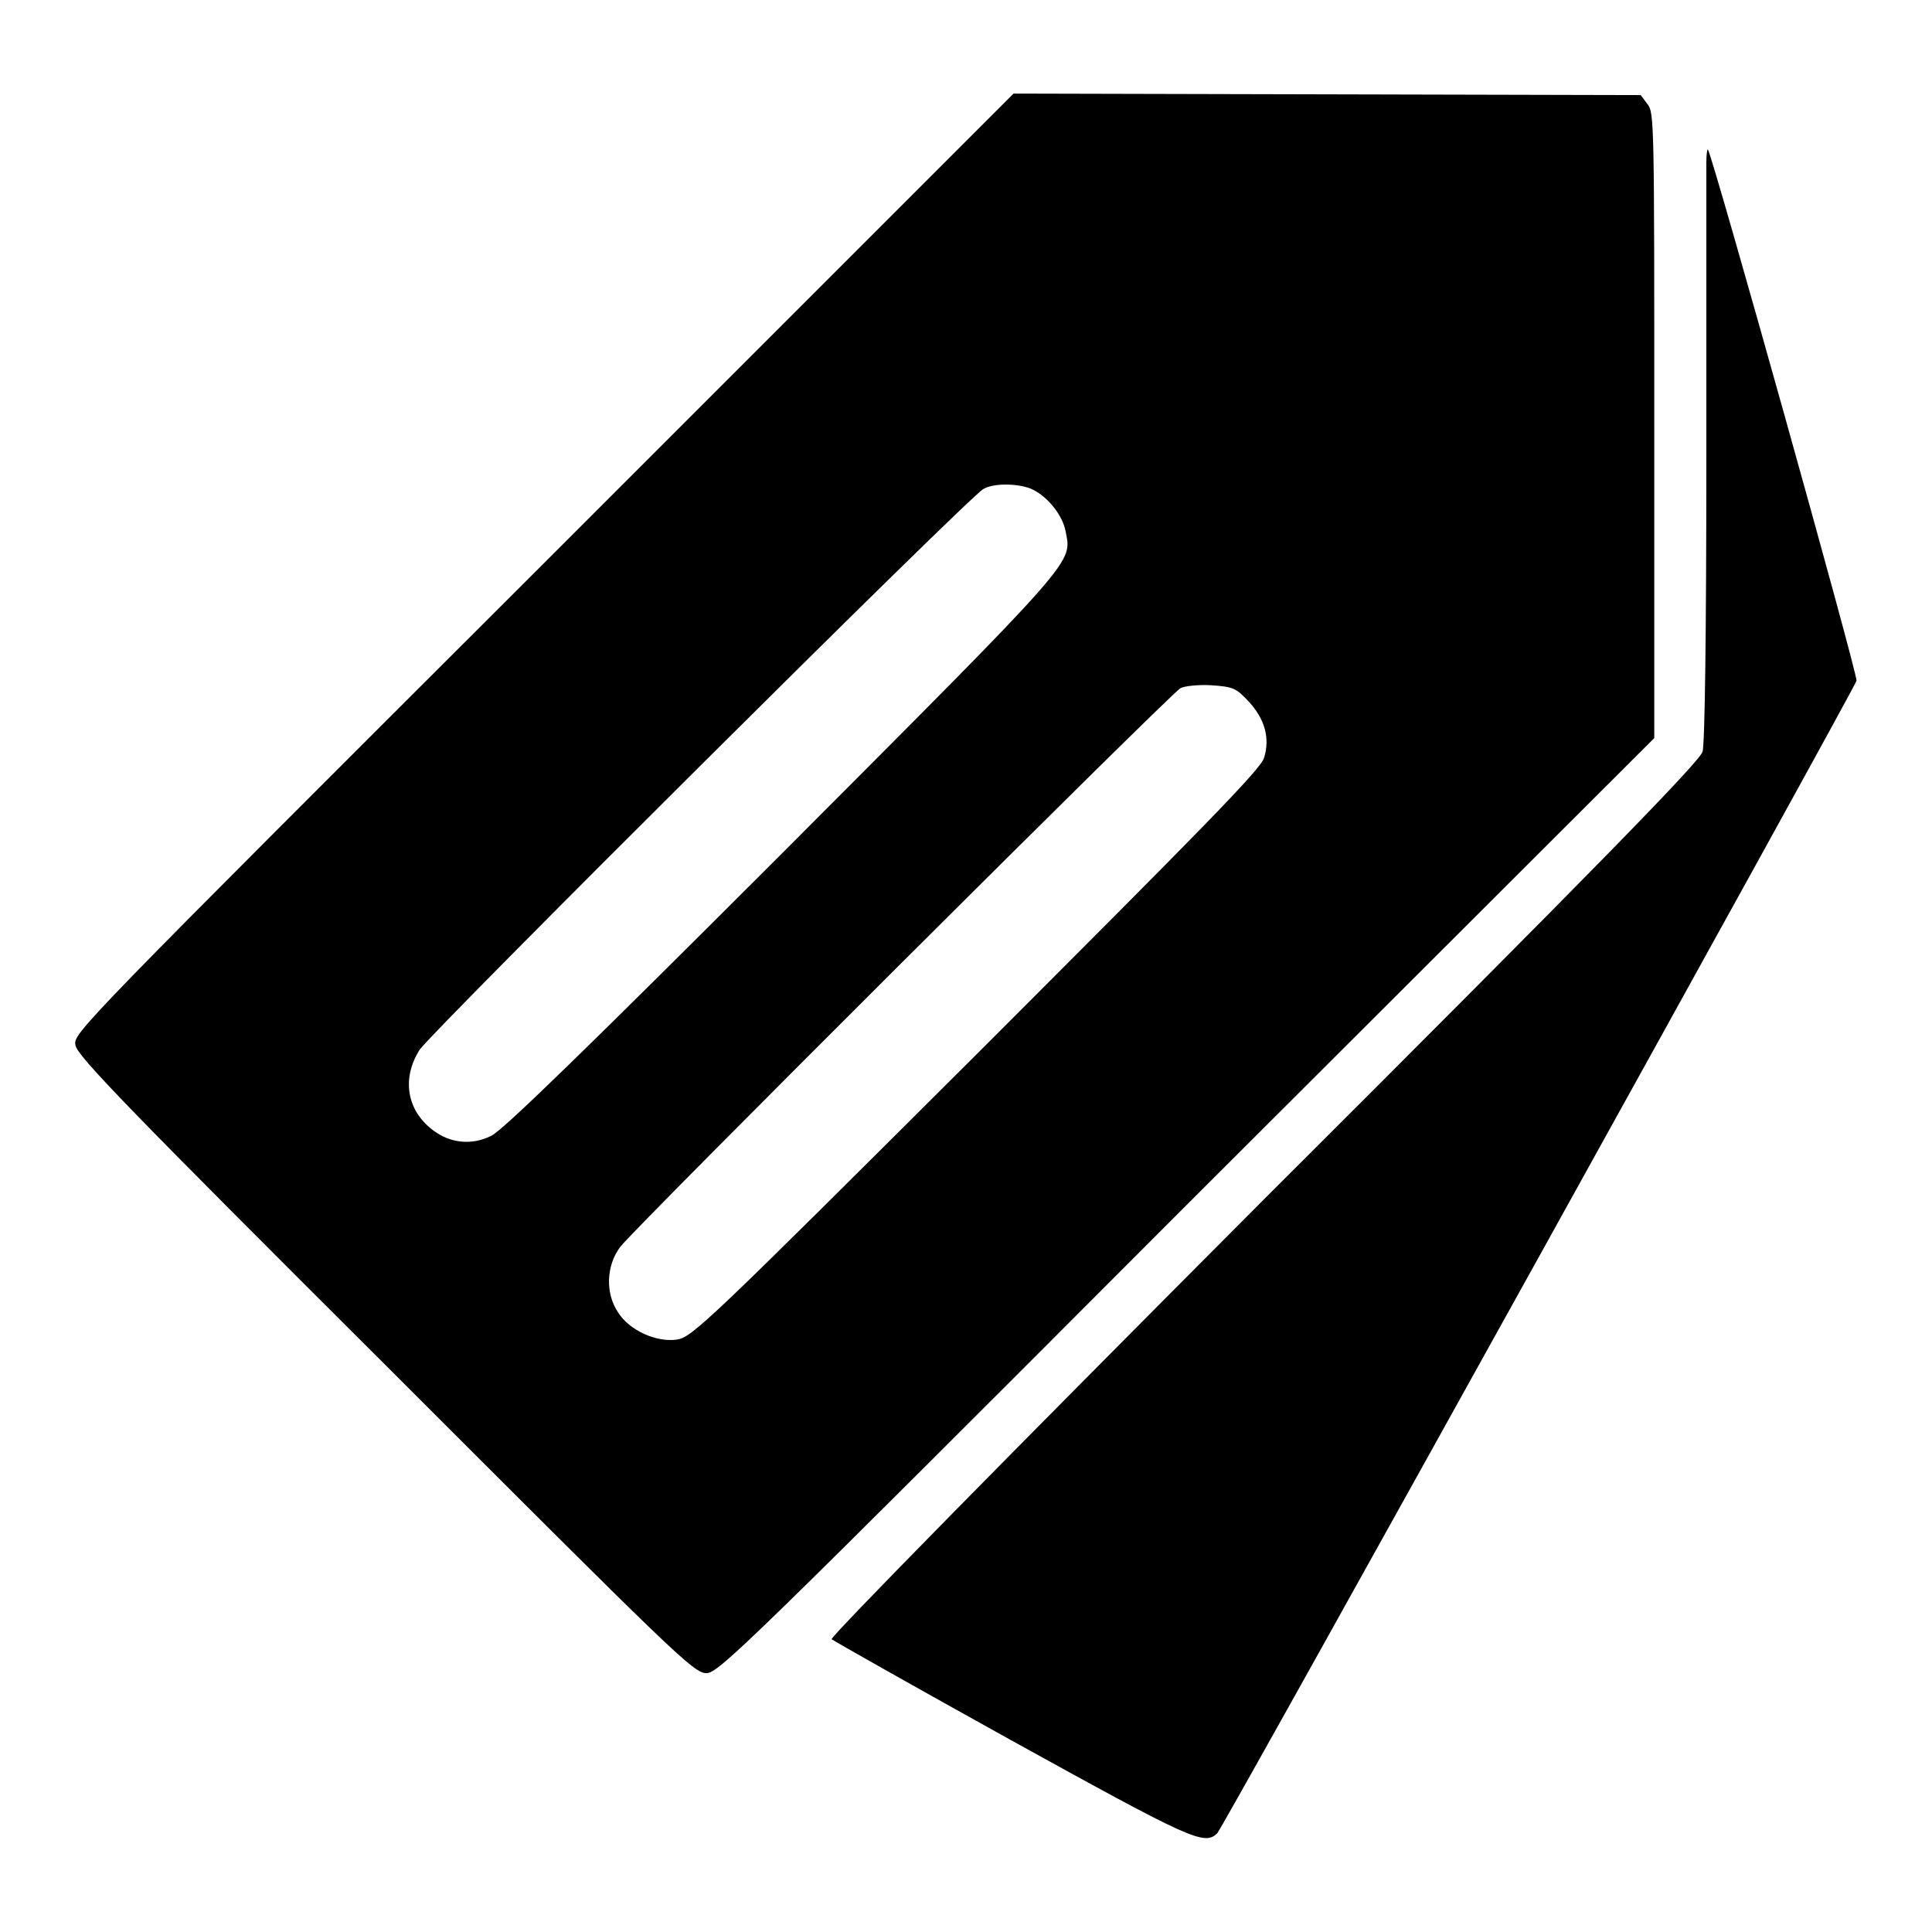 <?xml version="1.0" encoding="utf-8"?>
<!-- Svg Vector Icons : http://www.onlinewebfonts.com/icon -->
<!DOCTYPE svg PUBLIC "-//W3C//DTD SVG 1.1//EN" "http://www.w3.org/Graphics/SVG/1.1/DTD/svg11.dtd">
<svg version="1.1" xmlns="http://www.w3.org/2000/svg" xmlns:xlink="http://www.w3.org/1999/xlink" x="0px" y="0px" viewBox="0 0 256 256" enable-background="new 0 0 256 256" xml:space="preserve">
<g><g><g><path fill="#000000" d="M72,74.7C9.8,136.8,9.7,136.9,10,138.5c0.2,1.4,7.4,8.8,41.1,42.4c38.4,38.4,40.8,40.8,42.5,40.8c1.6,0,5.1-3.4,63.6-62l62-61.9V56.4c0-40.1,0-41.5-0.9-42.6l-0.9-1.2l-41.5-0.1l-41.6-0.1L72,74.7z M136.9,64.9c2,1,3.9,3.4,4.3,5.5c0.8,4.3,2,3-37.4,42.5c-25.9,25.9-37.2,36.9-38.7,37.6c-2.6,1.3-5.5,1-7.8-0.8c-3.4-2.6-4.1-6.8-1.7-10.6c1.6-2.4,73.2-73.7,74.7-74.3C131.8,63.9,135.4,64.1,136.9,64.9z M165.5,93c2.1,2.3,2.8,4.8,2,7.4c-0.4,1.5-8.3,9.5-38.1,39.3c-35.7,35.6-37.7,37.5-39.7,37.8c-2.7,0.4-6.3-1.2-7.8-3.6c-1.7-2.5-1.6-6.2,0.3-8.7c1.7-2.3,72.8-73.2,74.2-74c0.5-0.3,2.4-0.5,4.1-0.4C163.5,91,163.8,91.2,165.5,93z"/><path fill="#000000" d="M226.1,21.6c0,1,0,18.7,0,39.1c0,23.2-0.2,37.8-0.5,38.9c-0.4,1.3-13.1,14.4-58.2,59.4c-34.3,34.4-57.5,58-57.2,58.2c0.2,0.2,11,6.3,23.8,13.4c23.9,13.2,25.6,14,27.3,12.3c0.8-0.8,84.2-151.2,84.7-152.7c0.2-0.7-19.1-69.7-19.7-70.4C226.2,19.8,226.1,20.5,226.1,21.6z"/></g></g></g>
</svg>